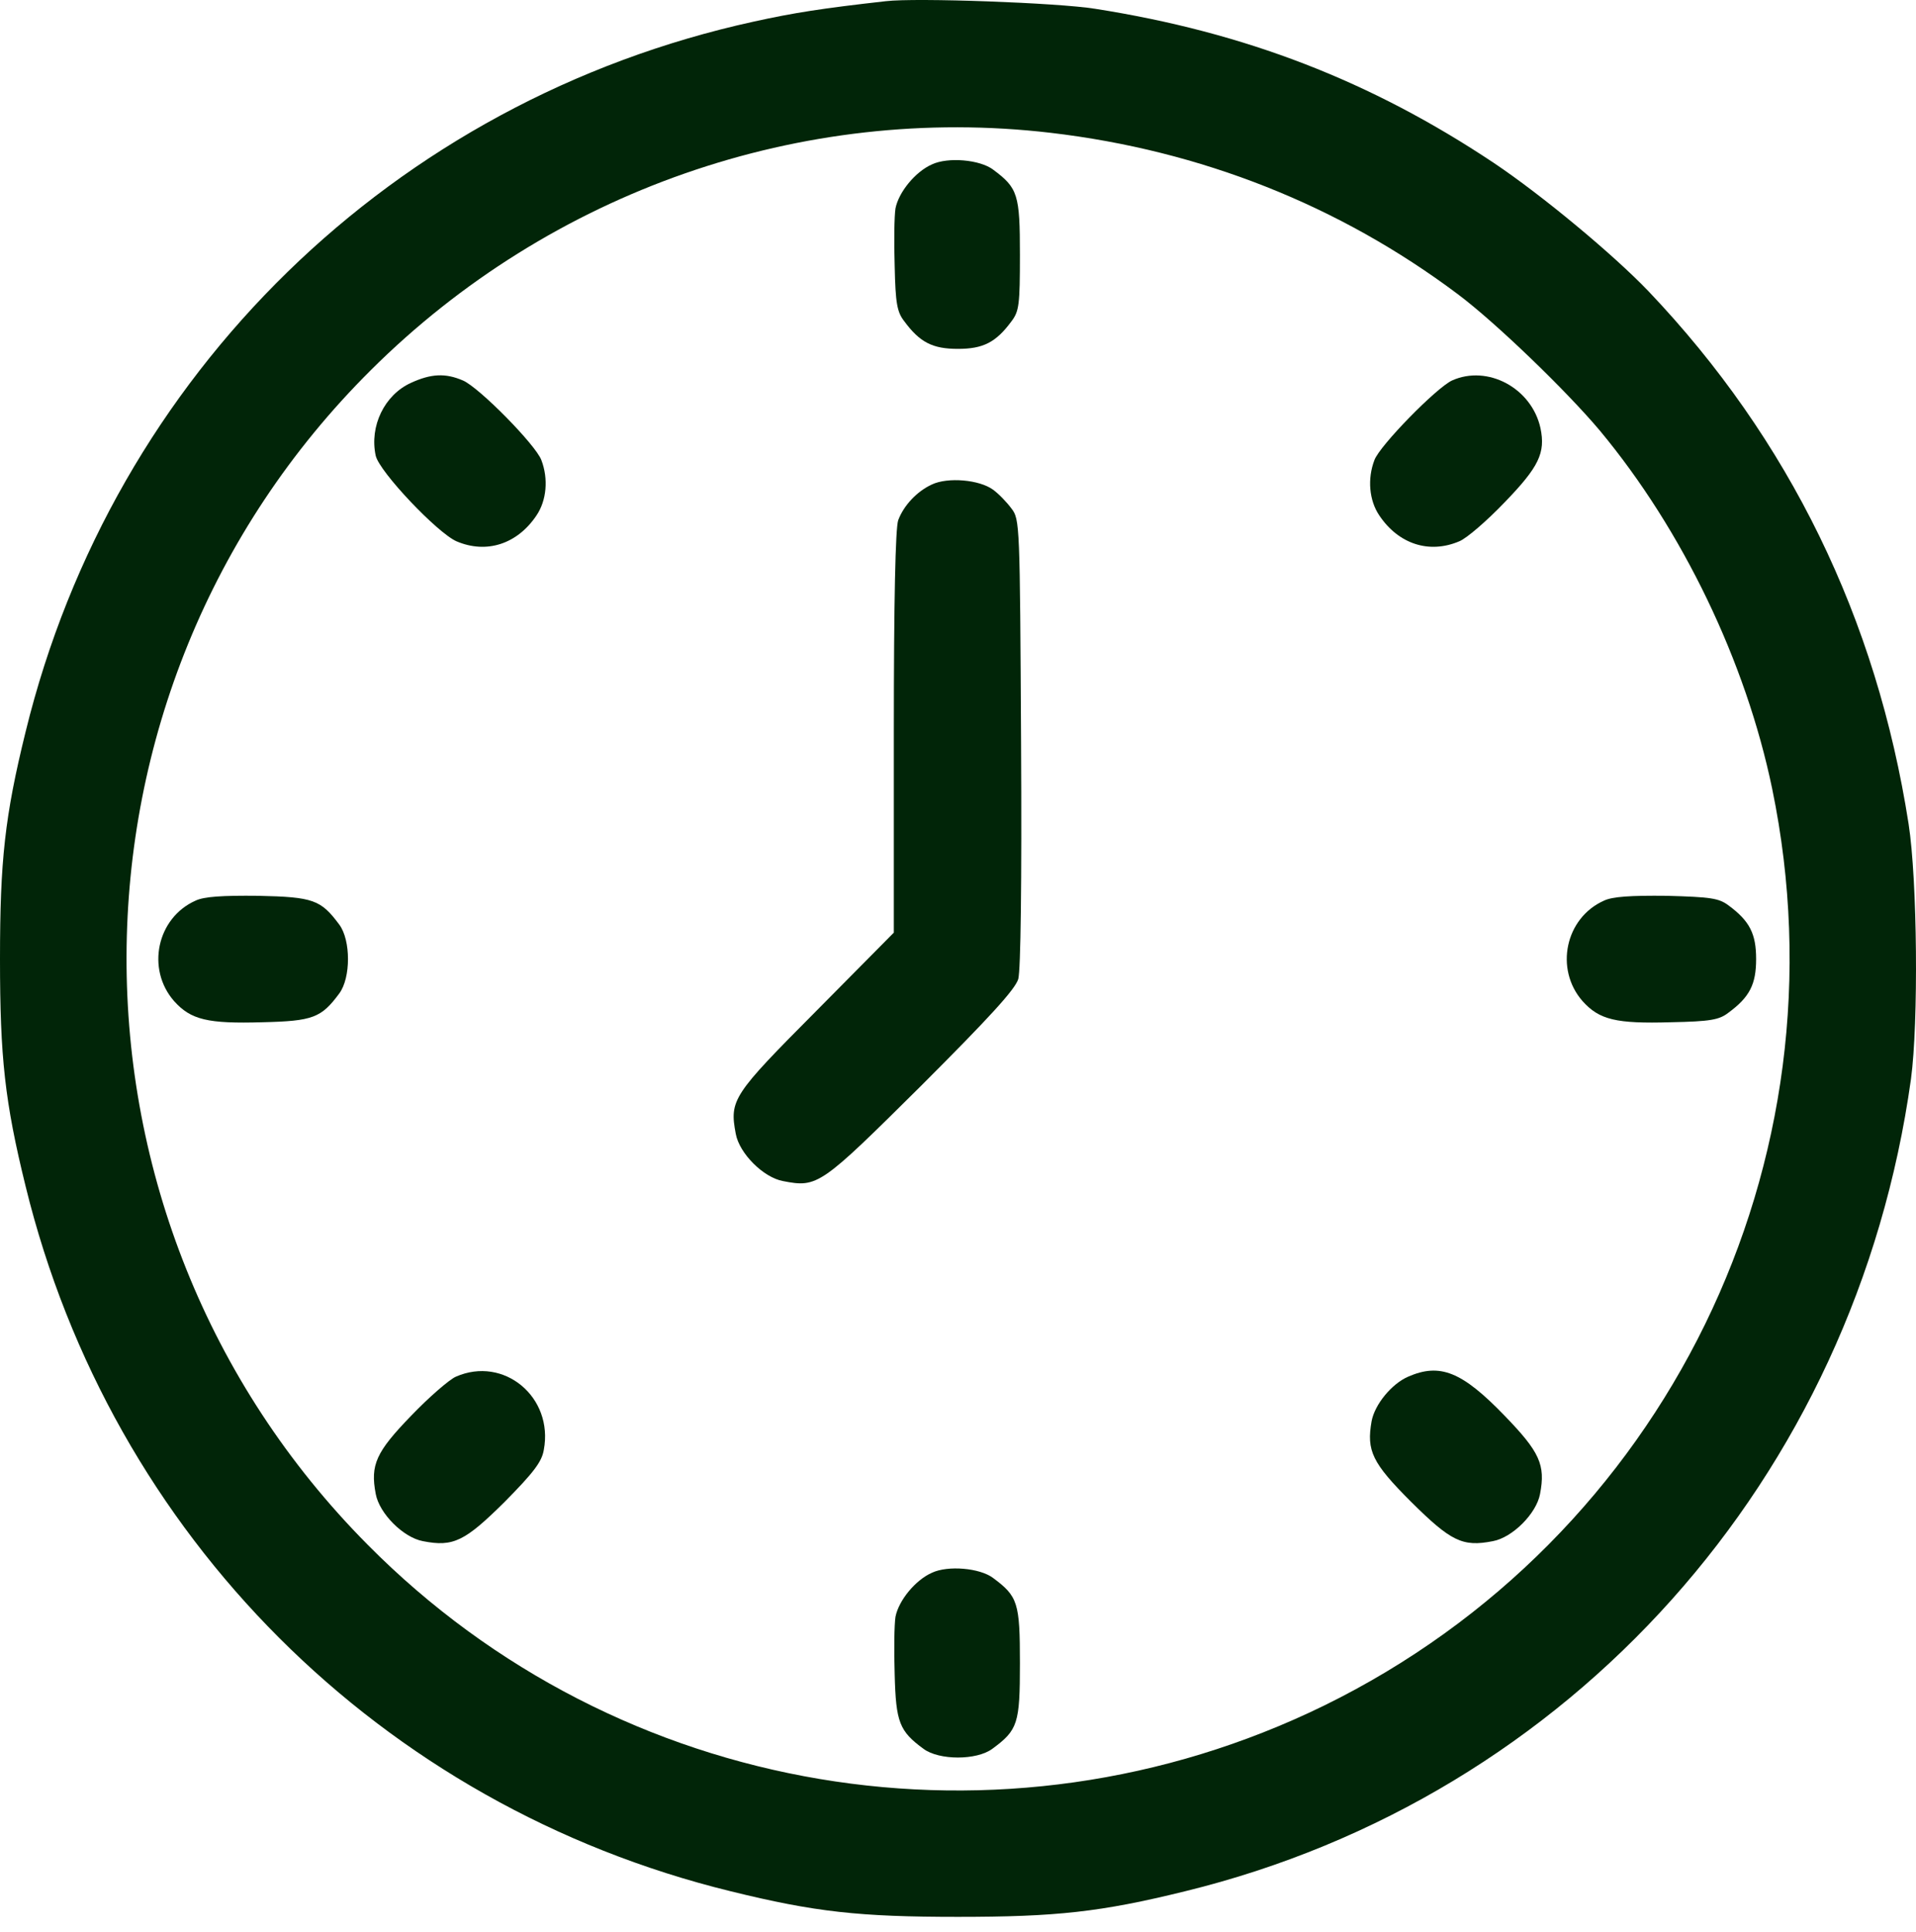 <?xml version="1.0" encoding="UTF-8"?> <svg xmlns="http://www.w3.org/2000/svg" width="120" height="121" viewBox="0 0 120 121" fill="none"><path d="M55.482 0.074C51.473 0.525 49.718 0.801 47.212 1.352C24.659 6.289 7.092 23.405 1.604 45.833C0.301 51.121 0 53.903 0 60.067C0 66.232 0.301 69.013 1.604 74.301C6.967 96.203 23.857 113.094 45.759 118.456C51.047 119.759 53.828 120.06 59.993 120.06C66.158 120.06 68.939 119.759 74.227 118.456C98.385 112.542 116.202 92.595 119.685 67.585C120.161 64.052 120.086 55.13 119.535 51.597C117.53 38.741 112.067 27.515 103.246 18.242C101.066 15.962 96.58 12.228 93.548 10.198C85.88 5.086 78.011 2.029 68.588 0.55C66.258 0.174 57.362 -0.151 55.482 0.074ZM65.807 8.319C75.204 9.421 83.875 12.855 91.293 18.418C93.673 20.197 98.134 24.508 100.214 26.988C105.376 33.203 109.336 41.423 110.99 49.392C115.826 72.772 104.299 96.354 82.923 106.829C62.825 116.652 38.742 112.617 23.03 96.755C2.807 76.381 2.907 43.377 23.23 23.179C34.482 11.978 50.22 6.49 65.807 8.319Z" fill="#012508"></path><path d="M58.364 10.299C57.337 10.75 56.285 12.028 56.084 13.055C56.009 13.531 55.984 15.16 56.034 16.664C56.084 18.994 56.184 19.546 56.635 20.122C57.613 21.45 58.415 21.851 59.993 21.851C61.572 21.851 62.374 21.45 63.351 20.122C63.828 19.496 63.878 19.07 63.878 15.962C63.878 12.178 63.752 11.777 62.199 10.624C61.372 9.998 59.367 9.823 58.364 10.299Z" fill="#012508"></path><path d="M25.736 23.981C24.082 24.733 23.13 26.688 23.531 28.542C23.756 29.544 27.39 33.379 28.593 33.905C30.472 34.707 32.402 34.08 33.605 32.276C34.231 31.349 34.357 29.995 33.906 28.818C33.555 27.865 29.996 24.257 28.994 23.831C27.891 23.355 26.989 23.405 25.736 23.981Z" fill="#012508"></path><path d="M90.942 23.831C89.964 24.282 86.406 27.916 86.08 28.818C85.629 29.995 85.754 31.349 86.381 32.276C87.584 34.08 89.513 34.707 91.393 33.905C91.844 33.729 93.122 32.627 94.249 31.449C96.379 29.244 96.806 28.367 96.48 26.813C95.928 24.307 93.172 22.828 90.942 23.831Z" fill="#012508"></path><path d="M58.362 30.346C57.434 30.773 56.607 31.649 56.257 32.577C56.081 33.053 55.981 37.564 55.981 45.858V58.413L51.119 63.325C45.882 68.588 45.681 68.888 46.082 71.018C46.308 72.246 47.811 73.75 49.039 73.975C51.219 74.401 51.395 74.251 57.685 68.011C62.02 63.676 63.574 61.972 63.775 61.32C63.925 60.744 64 55.456 63.95 46.485C63.875 32.852 63.875 32.527 63.348 31.85C63.073 31.474 62.547 30.923 62.196 30.672C61.344 30.046 59.364 29.87 58.362 30.346Z" fill="#012508"></path><path d="M12.253 56.408C9.822 57.486 9.146 60.694 10.9 62.699C11.952 63.876 13.005 64.127 16.438 64.027C19.596 63.952 20.122 63.751 21.25 62.222C21.976 61.245 21.976 58.889 21.25 57.912C20.097 56.358 19.621 56.183 16.188 56.108C13.907 56.083 12.779 56.158 12.253 56.408Z" fill="#012508"></path><path d="M100.464 56.408C98.033 57.486 97.357 60.694 99.111 62.699C100.163 63.876 101.216 64.127 104.649 64.027C107.13 63.977 107.681 63.876 108.258 63.425C109.586 62.448 109.987 61.646 109.987 60.067C109.987 58.489 109.586 57.687 108.258 56.709C107.656 56.258 107.155 56.183 104.398 56.108C102.118 56.083 100.99 56.158 100.464 56.408Z" fill="#012508"></path><path d="M28.545 86.23C28.144 86.405 26.866 87.508 25.738 88.686C23.558 90.941 23.182 91.743 23.533 93.572C23.758 94.8 25.262 96.304 26.49 96.529C28.395 96.905 29.121 96.529 31.602 94.073C33.406 92.244 33.933 91.567 34.058 90.816C34.684 87.508 31.552 84.901 28.545 86.23Z" fill="#012508"></path><path d="M88.184 86.23C87.157 86.681 86.104 87.959 85.904 89.011C85.578 90.866 85.929 91.618 88.385 94.073C90.865 96.529 91.592 96.905 93.497 96.529C94.725 96.304 96.228 94.8 96.454 93.572C96.805 91.743 96.429 90.941 94.249 88.686C91.567 85.904 90.189 85.353 88.184 86.23Z" fill="#012508"></path><path d="M58.364 98.509C57.337 98.96 56.285 100.238 56.084 101.266C56.009 101.742 55.984 103.371 56.034 104.874C56.109 107.881 56.335 108.433 57.838 109.535C58.816 110.262 61.171 110.262 62.148 109.535C63.752 108.357 63.878 107.956 63.878 104.172C63.878 100.388 63.752 99.987 62.199 98.835C61.372 98.208 59.367 98.033 58.364 98.509Z" fill="#012508"></path></svg> 